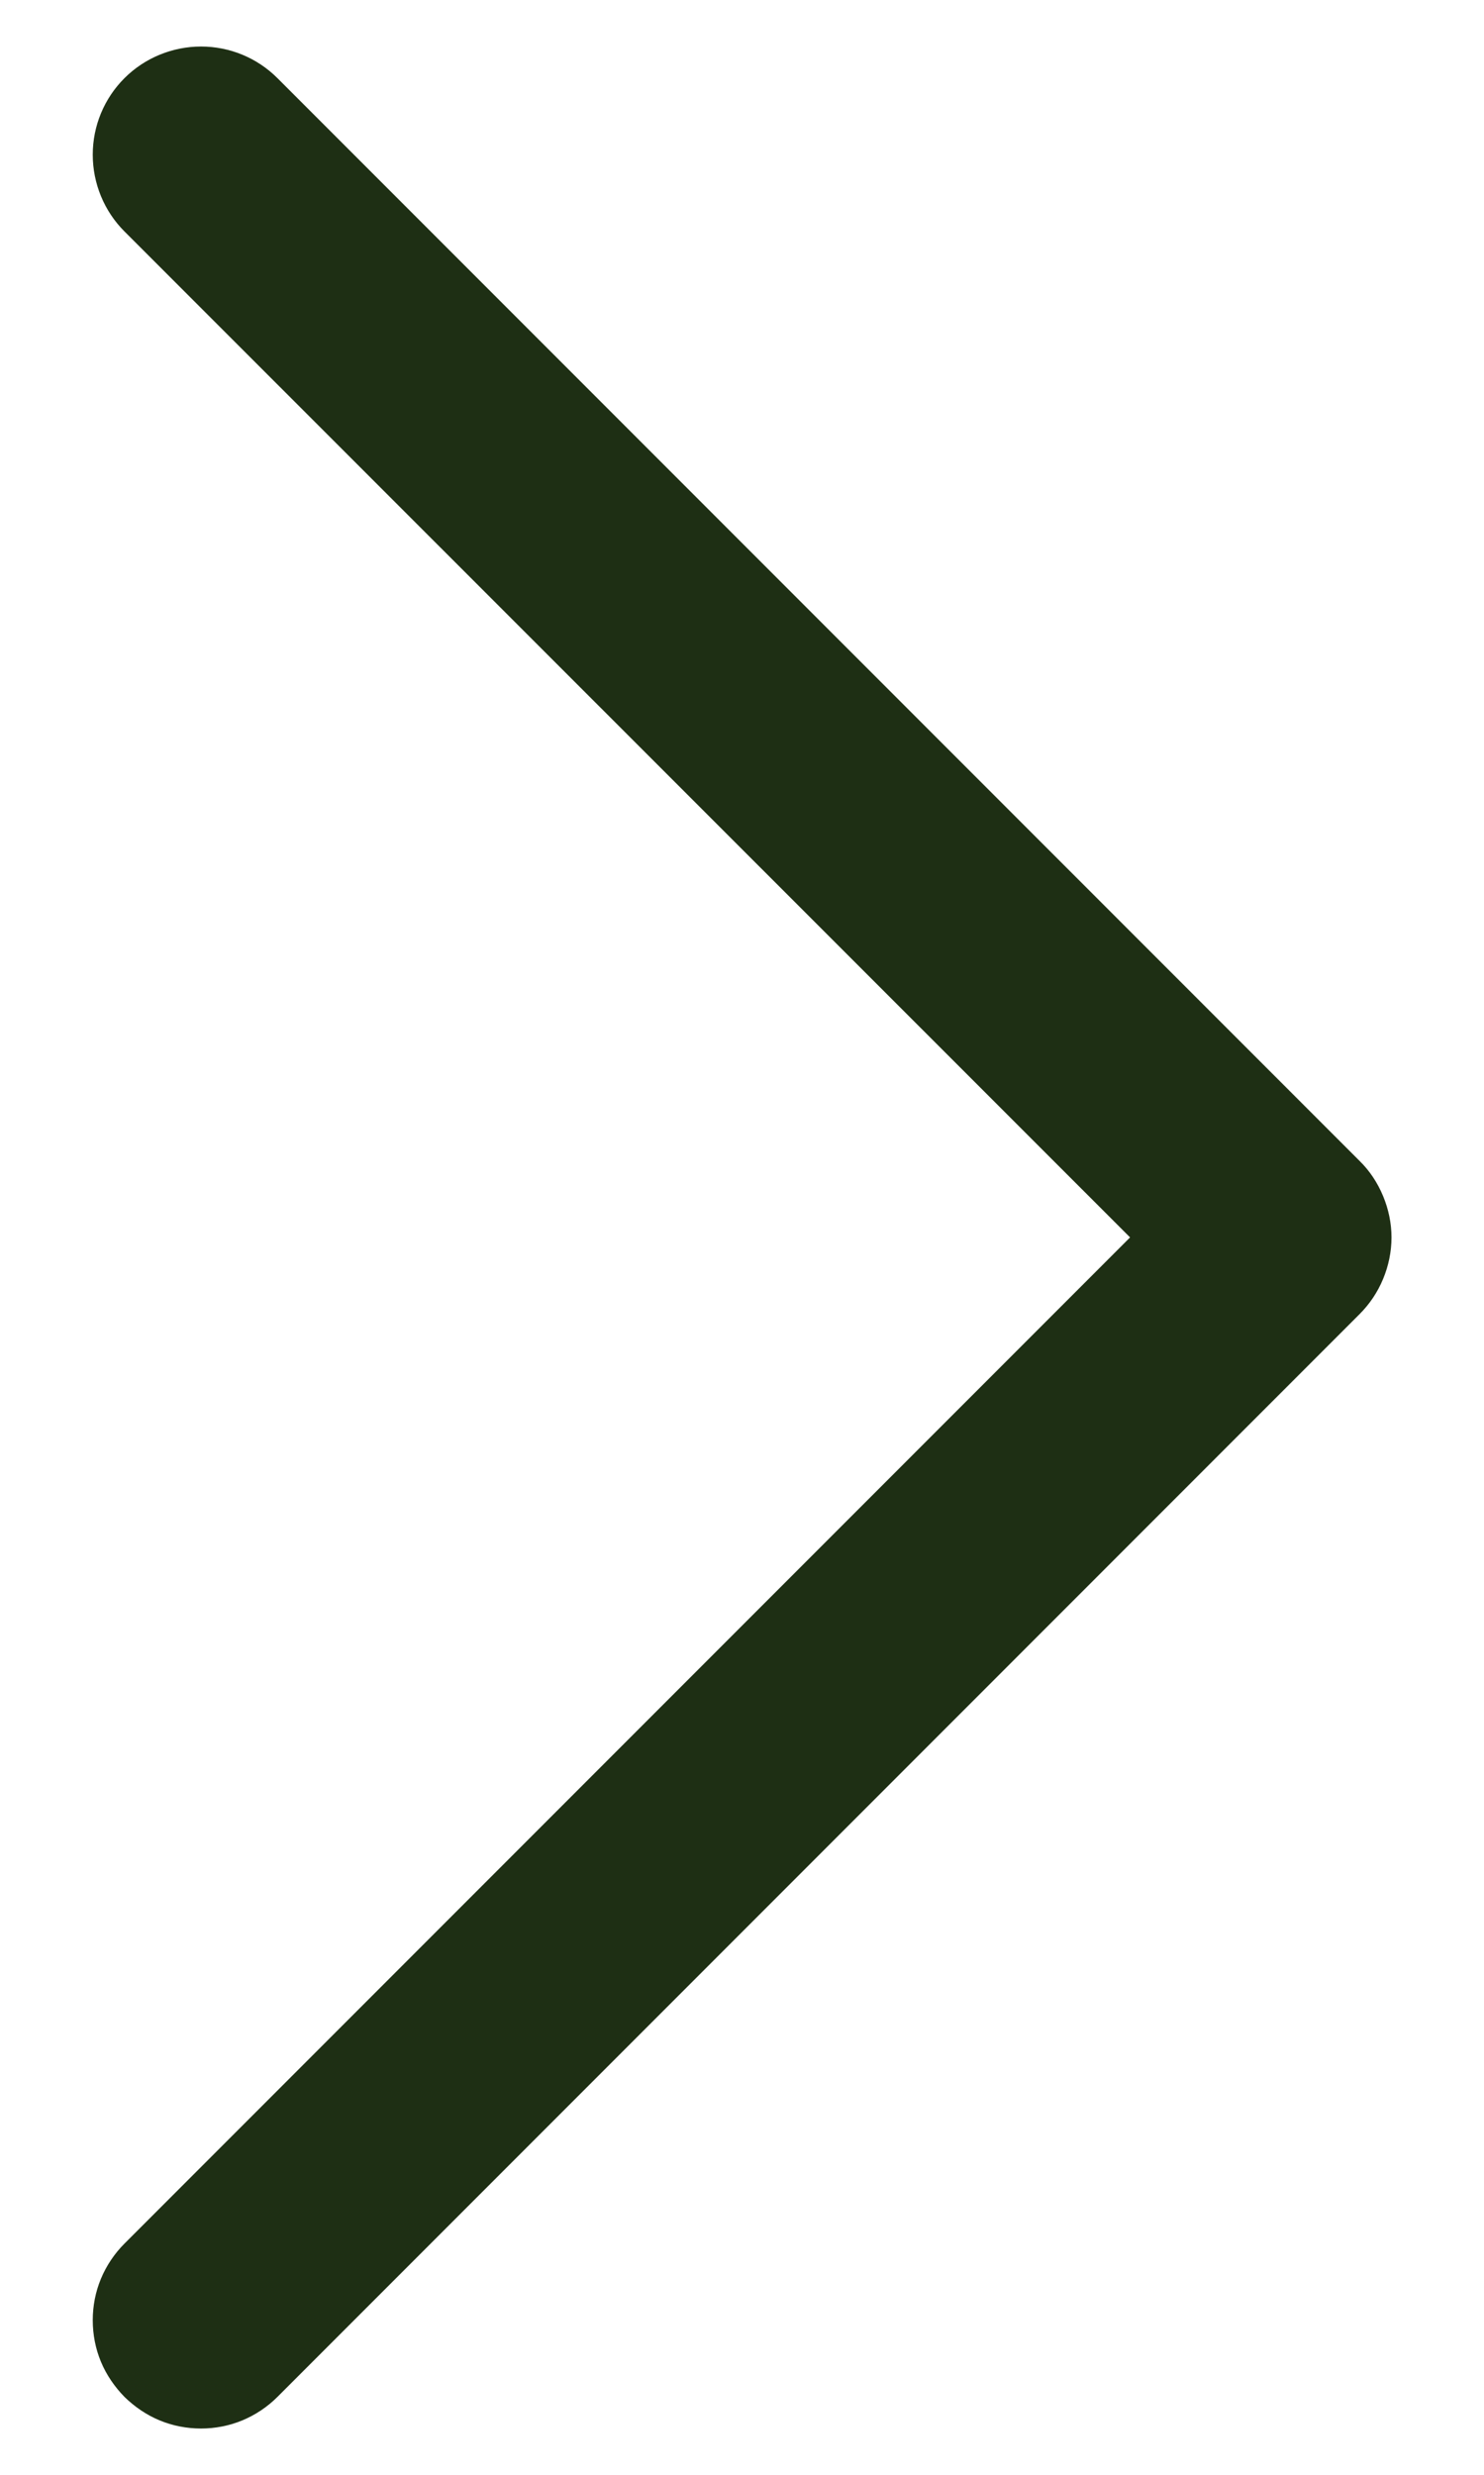 <svg width="6" height="10" viewBox="0 0 6 10" fill="none" xmlns="http://www.w3.org/2000/svg">
<path d="M5.497 5.31L1.122 9.685C1.082 9.725 1.033 9.758 0.98 9.78C0.927 9.802 0.87 9.813 0.813 9.813C0.755 9.813 0.698 9.802 0.645 9.78C0.592 9.758 0.544 9.725 0.503 9.685C0.463 9.644 0.43 9.596 0.408 9.543C0.386 9.49 0.375 9.433 0.375 9.375C0.375 9.318 0.386 9.261 0.408 9.208C0.43 9.155 0.463 9.106 0.503 9.066L4.569 5L0.503 0.935C0.421 0.853 0.375 0.741 0.375 0.625C0.375 0.509 0.421 0.398 0.503 0.316C0.585 0.234 0.697 0.188 0.813 0.188C0.929 0.188 1.04 0.234 1.122 0.316L5.497 4.691C5.538 4.731 5.57 4.78 5.592 4.833C5.614 4.886 5.626 4.943 5.626 5C5.626 5.058 5.614 5.115 5.592 5.168C5.57 5.221 5.538 5.269 5.497 5.31Z" fill="#1E2F14"/>
</svg>
